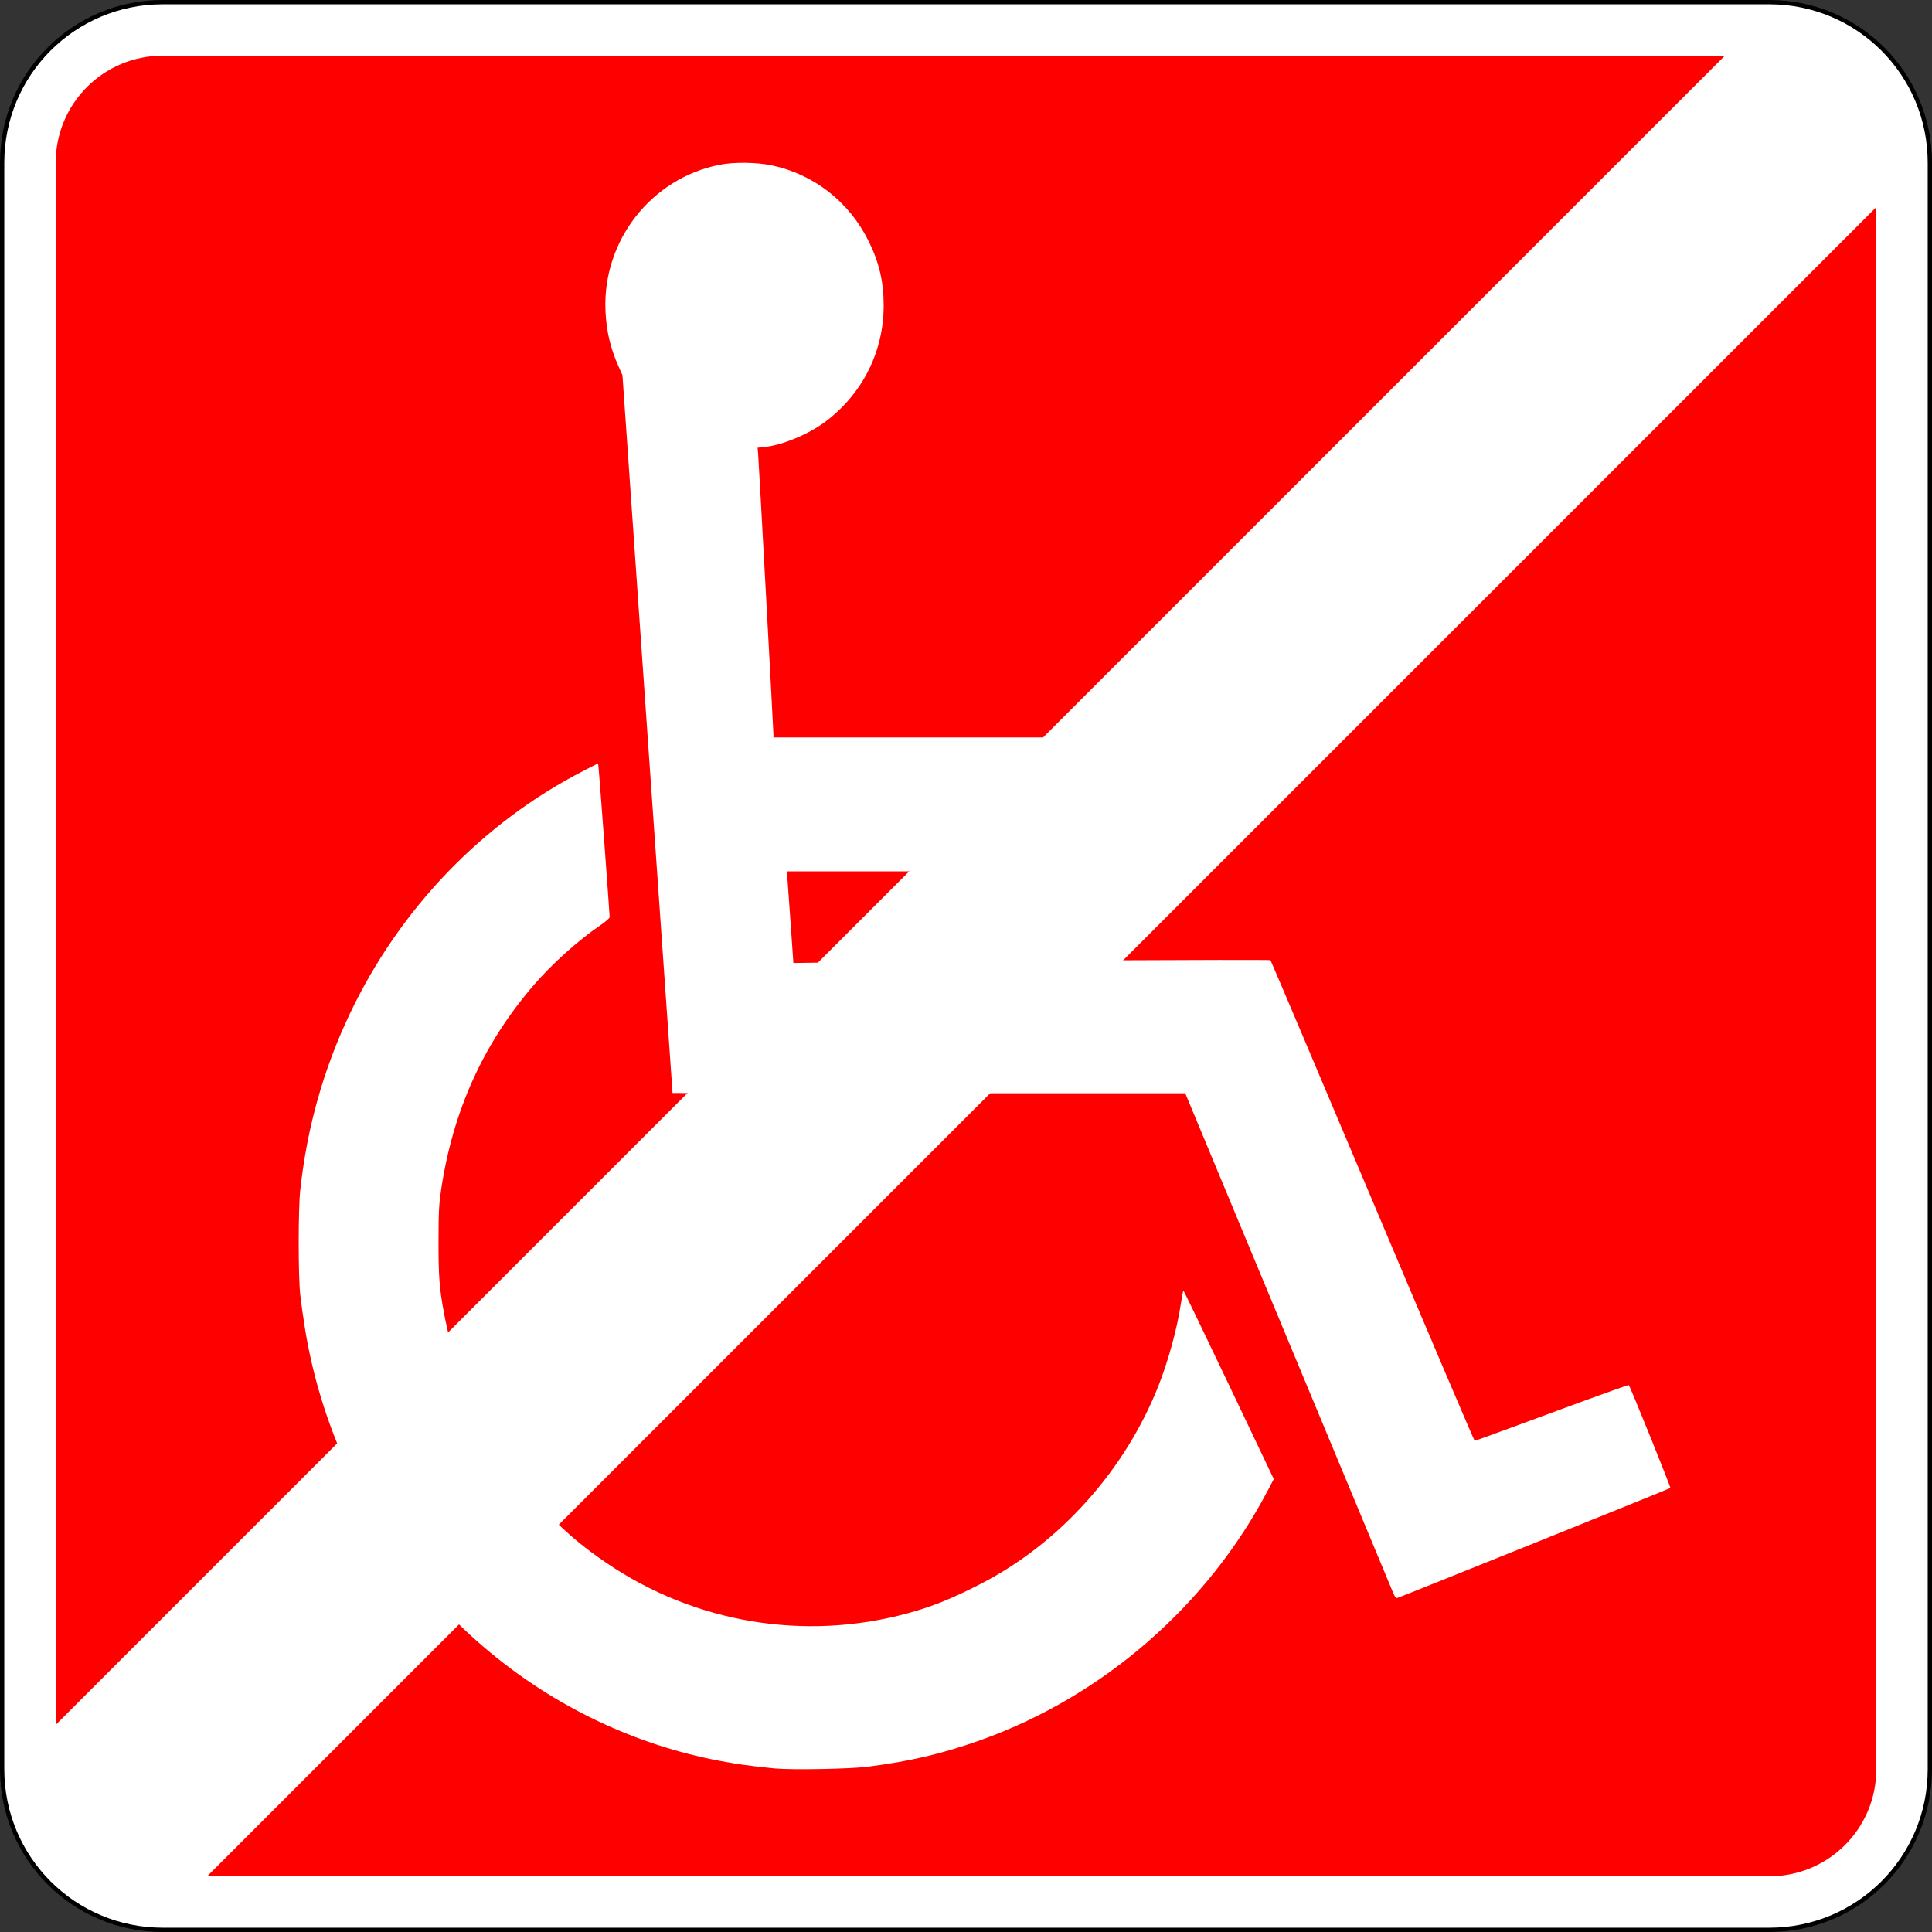 <?xml version="1.0" encoding="utf-8"?>
<!-- Generator: Adobe Illustrator 13.0.2, SVG Export Plug-In . SVG Version: 6.00 Build 14948)  -->
<!DOCTYPE svg PUBLIC "-//W3C//DTD SVG 1.0//EN" "http://www.w3.org/TR/2001/REC-SVG-20010904/DTD/svg10.dtd">
<svg version="1.0"
	 id="svg2" xmlns:dc="http://purl.org/dc/elements/1.1/" xmlns:cc="http://web.resource.org/cc/" xmlns:rdf="http://www.w3.org/1999/02/22-rdf-syntax-ns#" xmlns:svg="http://www.w3.org/2000/svg" xmlns:sodipodi="http://sodipodi.sourceforge.net/DTD/sodipodi-0.dtd" xmlns:inkscape="http://www.inkscape.org/namespaces/inkscape" sodipodi:version="0.32" inkscape:version="0.44" sodipodi:docbase="C:\Documents and Settings\ltljltlj\Desktop\Signs\Guide Signs" sodipodi:docname="Handicapped Accessible sign (Outline).svg"
	 xmlns="http://www.w3.org/2000/svg" xmlns:xlink="http://www.w3.org/1999/xlink" x="0px" y="0px" width="451px" height="451px"
	 viewBox="0 0 451 451" enable-background="new 0 0 451 451" xml:space="preserve">
<rect x="0" y="0" width="451" height="451" fill="#333333" stroke="none"/>
<sodipodi:namedview  height="451px" width="451px" id="base" bordercolor="#666666" borderopacity="1.0" gridtolerance="10000" guidetolerance="10" objecttolerance="10" inkscape:zoom="1.7117517" inkscape:cx="225.5" pagecolor="#ffffff" inkscape:cy="225.5" inkscape:pageopacity="0.0" inkscape:pageshadow="2" inkscape:document-units="px" inkscape:current-layer="layer1" inkscape:window-width="1280" inkscape:window-height="968" inkscape:window-x="-4" inkscape:window-y="-4">
	</sodipodi:namedview>
<g id="layer1" inkscape:label="Layer 1" inkscape:groupmode="layer">
	<path id="rect1872" fill="#FFFFFF" stroke="#000000" d="M38,0.5h375c20.775,0,37.5,16.725,37.5,37.5v375
		c0,20.773-16.725,37.5-37.5,37.5H38c-20.773,0-37.5-16.727-37.5-37.5V38C0.5,17.225,17.225,0.5,38,0.5z"/>
	<path id="rect2760" fill="#FF0000" d="M38,13h375c13.852,0,25,11.148,25,25v375c0,13.85-11.148,25-25,25H38
		c-13.85,0-25-11.15-25-25V38C13,24.15,24.15,13,38,13z"/>
	<path id="path1938" fill="#FFFFFF" d="M180.952,412.829c-10.417-0.924-19.79-2.869-29.008-6.023
		c-42.147-14.423-73.435-51.839-80.729-96.543c-0.426-2.613-0.935-6.232-1.13-8.042c-0.477-4.424-0.475-20.001,0.004-24.397
		c1.585-14.588,5.396-28.156,11.55-41.117c11.658-24.562,30.948-44.629,54.559-56.76l3.411-1.753l0.156,1.433
		c0.164,1.501,2.554,33.759,2.554,34.473c0,0.228-0.992,1.088-2.206,1.914c-5.138,3.503-11.337,9.074-15.549,13.977
		c-11.771,13.701-18.816,29.271-21.584,47.698c-0.511,3.399-0.601,5.126-0.613,11.925c-0.018,8.172,0.19,10.992,1.22,16.584
		c3.379,18.348,11.511,34.1,24.411,47.298c4.483,4.587,8.25,7.735,13.596,11.368c20.599,14,46.125,18.283,70.16,11.772
		c5.856-1.586,10.472-3.444,17.321-6.977c18.34-9.455,33.598-26.494,41.362-46.191c2.313-5.867,4.343-13.294,5.212-19.075
		c0.26-1.721,0.533-3.128,0.608-3.126c0.076,0.001,4.853,9.9,10.612,21.998l10.476,21.996l-1.356,2.591
		c-14.075,26.895-38.493,48.142-67.048,58.344c-8.914,3.187-16.688,5.012-26.603,6.246
		C198.28,412.946,185.001,413.188,180.952,412.829z M325.265,371.944c-0.278-0.654-11.323-27.188-24.545-58.963l-24.04-57.771
		h-59.828c-32.906,0-59.84-0.03-59.854-0.068s-2.649-37.754-5.859-83.813l-5.835-83.745l-0.938-2.098
		c-1.89-4.219-2.83-8.25-3.029-12.979c-0.688-16.326,10.645-30.837,26.575-34.03c3.421-0.686,8.771-0.619,12.371,0.154
		c9.737,2.091,17.912,8.479,22.411,17.514c2.518,5.059,3.582,9.543,3.588,15.129c0.012,10.654-4.778,20.356-13.3,26.937
		c-3.902,3.014-10.18,5.68-14.42,6.125l-1.709,0.18l0.121,1.403c0.146,1.688,3.575,64.557,3.575,65.544v0.69h41.842h41.841v15.625
		v15.625h-40.276H183.68l0.155,1.987c0.085,1.093,0.43,5.907,0.763,10.698l0.604,8.711l11.108-0.15
		c25.046-0.34,100.078-0.717,100.267-0.504c0.111,0.125,10.836,25.423,23.831,56.216s23.724,55.988,23.839,55.99
		c0.116,0.001,8.225-2.961,18.018-6.584c9.793-3.622,17.867-6.522,17.943-6.444c0.354,0.362,9.858,23.881,9.713,24.028
		c-0.165,0.168-62.851,25.417-63.707,25.66C325.895,373.099,325.631,372.801,325.265,371.944z"/>
	<path fill="none" stroke="#FF0000" stroke-width="20" d="M431,431"/>
	<path fill="none" stroke="#FF0000" stroke-width="20" d="M20,20"/>
	<line fill="#FFFFFF" stroke="#FFFFFF" stroke-width="50" x1="20" y1="431" x2="431" y2="20"/>
</g>
</svg>
